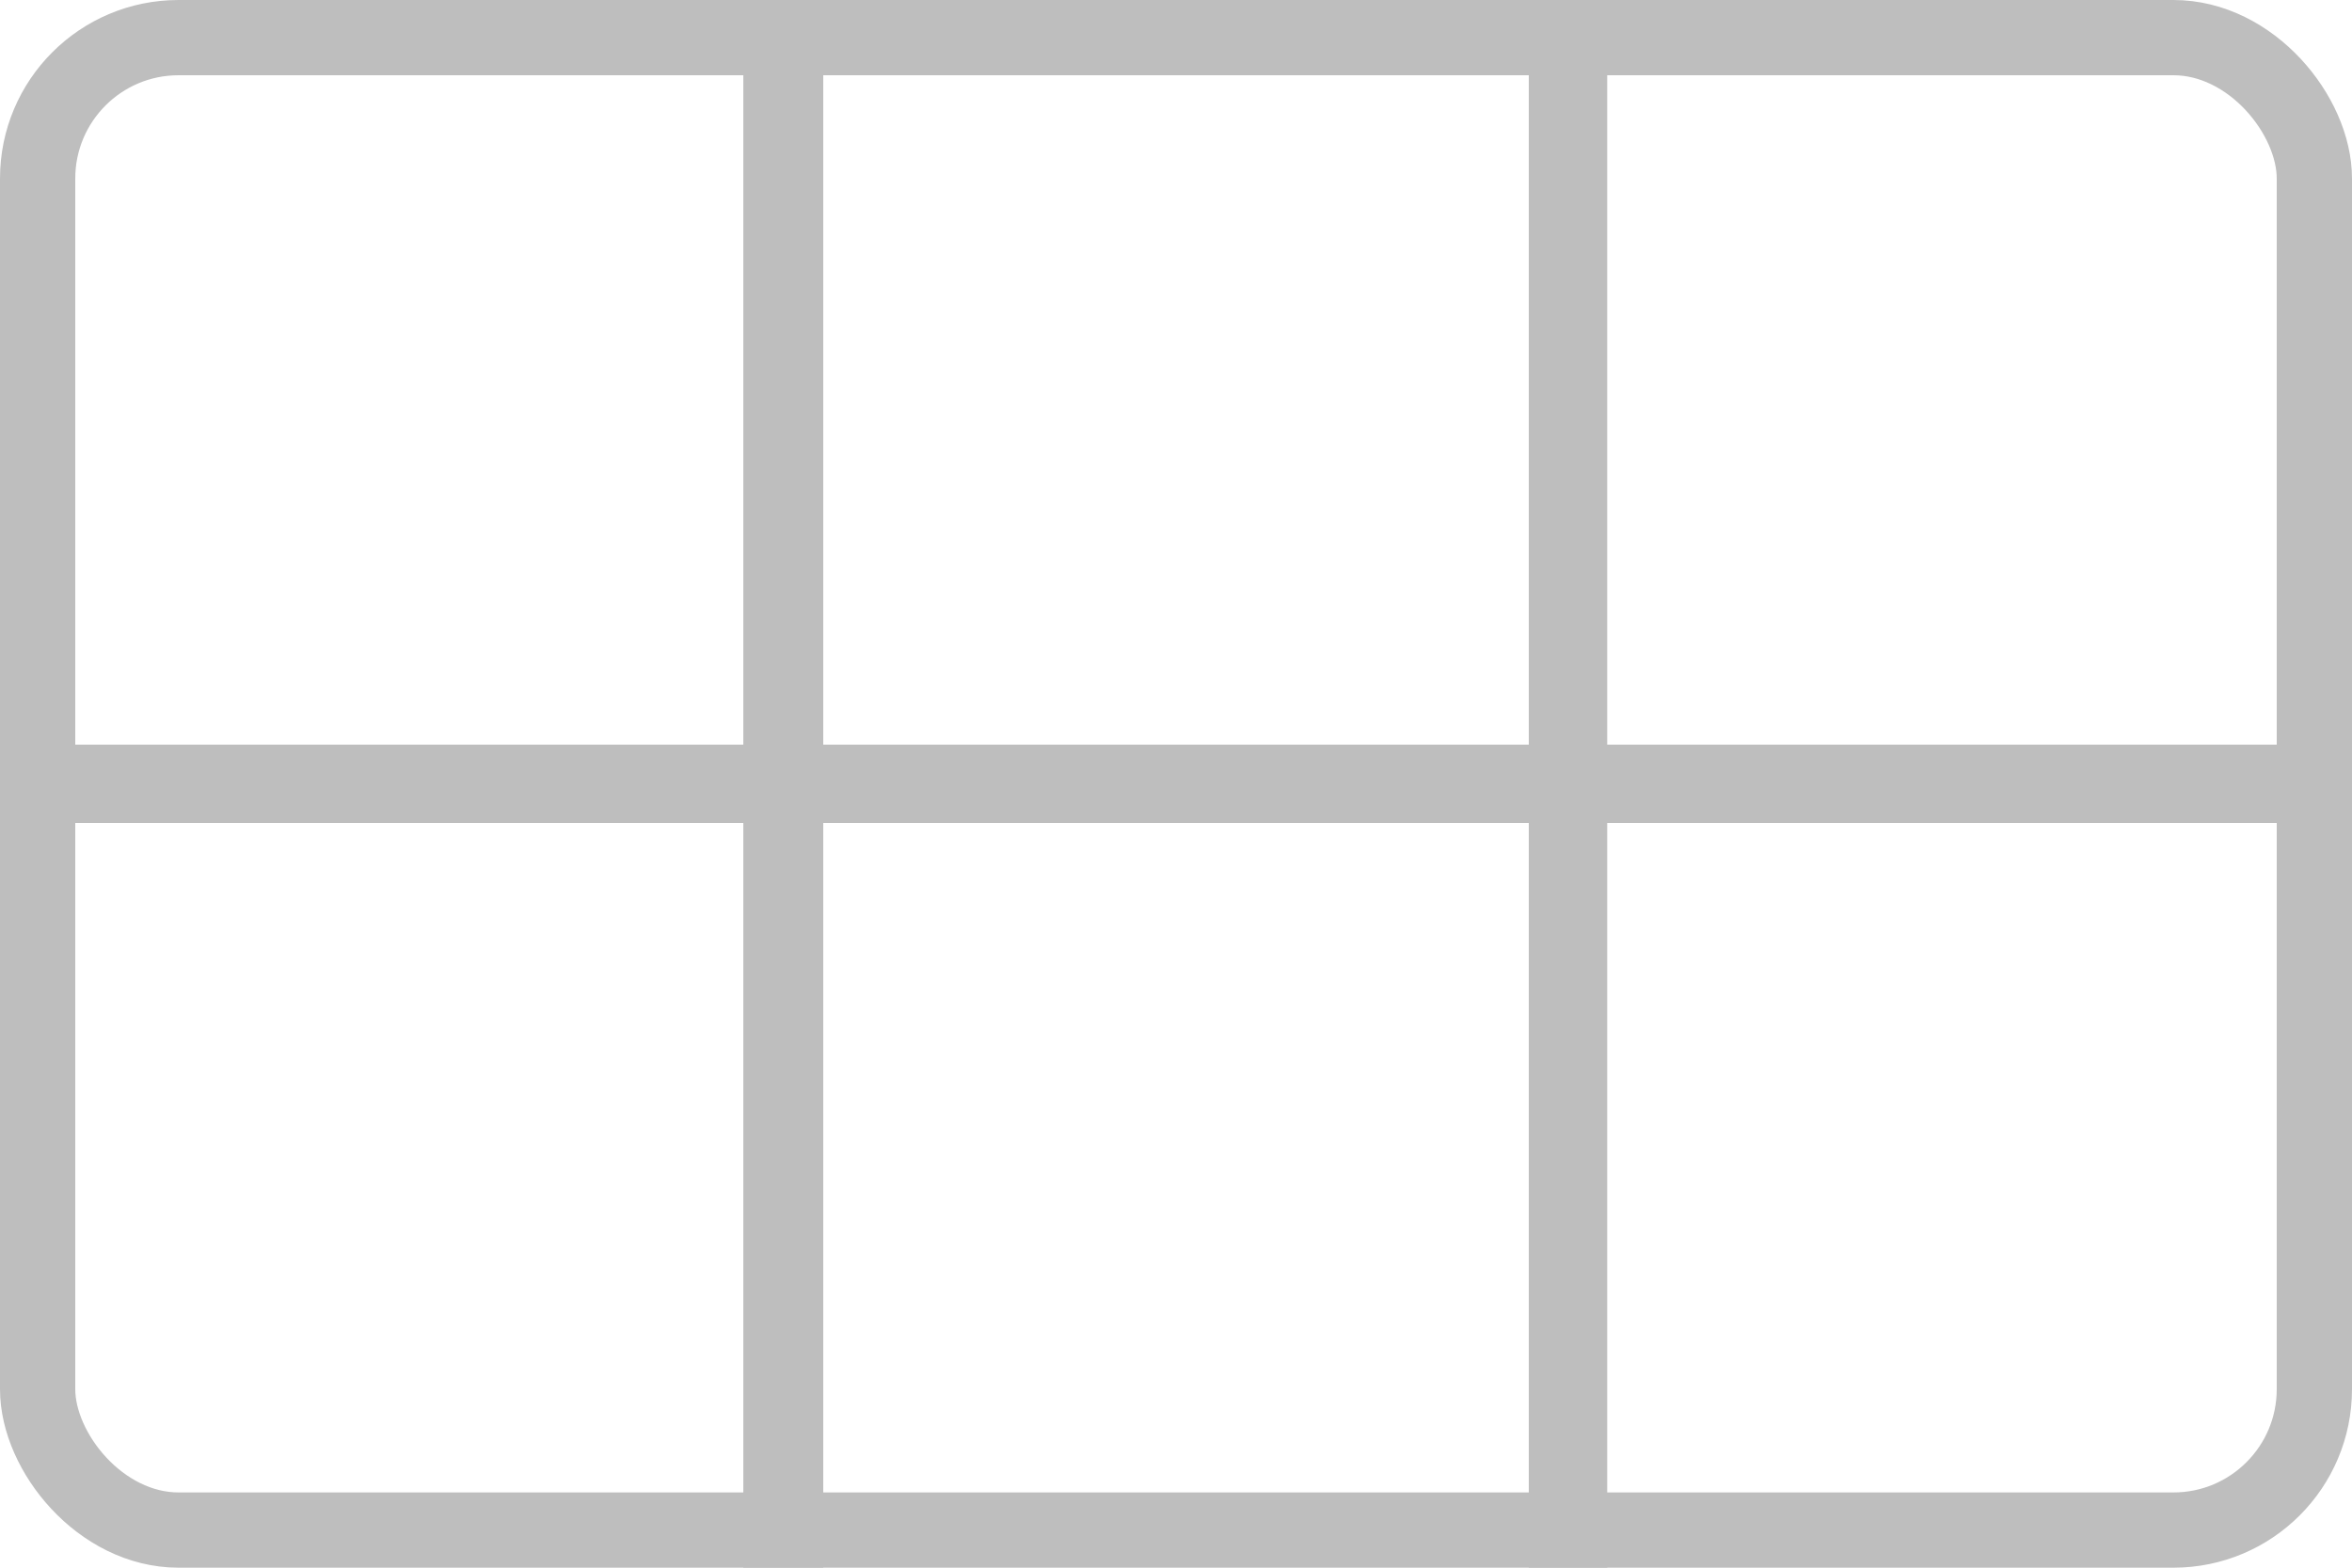 <?xml version="1.0" encoding="UTF-8" standalone="no"?>
<svg
   xmlns:dc="http://purl.org/dc/elements/1.1/"
   xmlns:cc="http://creativecommons.org/ns#"
   xmlns:rdf="http://www.w3.org/1999/02/22-rdf-syntax-ns#"
   xmlns:svg="http://www.w3.org/2000/svg"
   xmlns="http://www.w3.org/2000/svg"
   width="150mm"
   height="100mm"
   viewBox="0 0 150 100"
   version="1.1"
   id="svg8">
  <defs
     id="defs2" />
  <g id="layer1">
    <path
       style="fill:none;fill-rule:evenodd;stroke:#bebebe;stroke-width:5.098;stroke-linecap:butt;stroke-linejoin:miter;stroke-miterlimit:4;stroke-dasharray:none"
       d="M 49.955,0 V 100" />
    <path
       style="fill:none;fill-rule:evenodd;stroke:#bebebe;stroke-width:5;stroke-linecap:butt;stroke-linejoin:miter;stroke-miterlimit:4;stroke-dasharray:none"
       d="M 150,50 H 0" />
    <path
       style="fill:none;fill-rule:evenodd;stroke:#bebebe;stroke-width:5;stroke-linecap:butt;stroke-linejoin:miter;stroke-miterlimit:4;stroke-dasharray:none"
       d="M 100,1.0833333e-6 V 100" />
    <rect
       style="color:#000000;display:inline;overflow:visible;visibility:visible;opacity:1;fill:none;fill-opacity:1;fill-rule:nonzero;stroke:#bebebe;stroke-width:4.8;stroke-linecap:butt;stroke-linejoin:miter;stroke-miterlimit:4;stroke-dasharray:none;stroke-dashoffset:0;stroke-opacity:1;marker:none;enable-background:accumulate"
       width="145.2"
       height="95.2"
       x="2.4"
       y="2.4"
       ry="8.986" />
  </g>
</svg>

